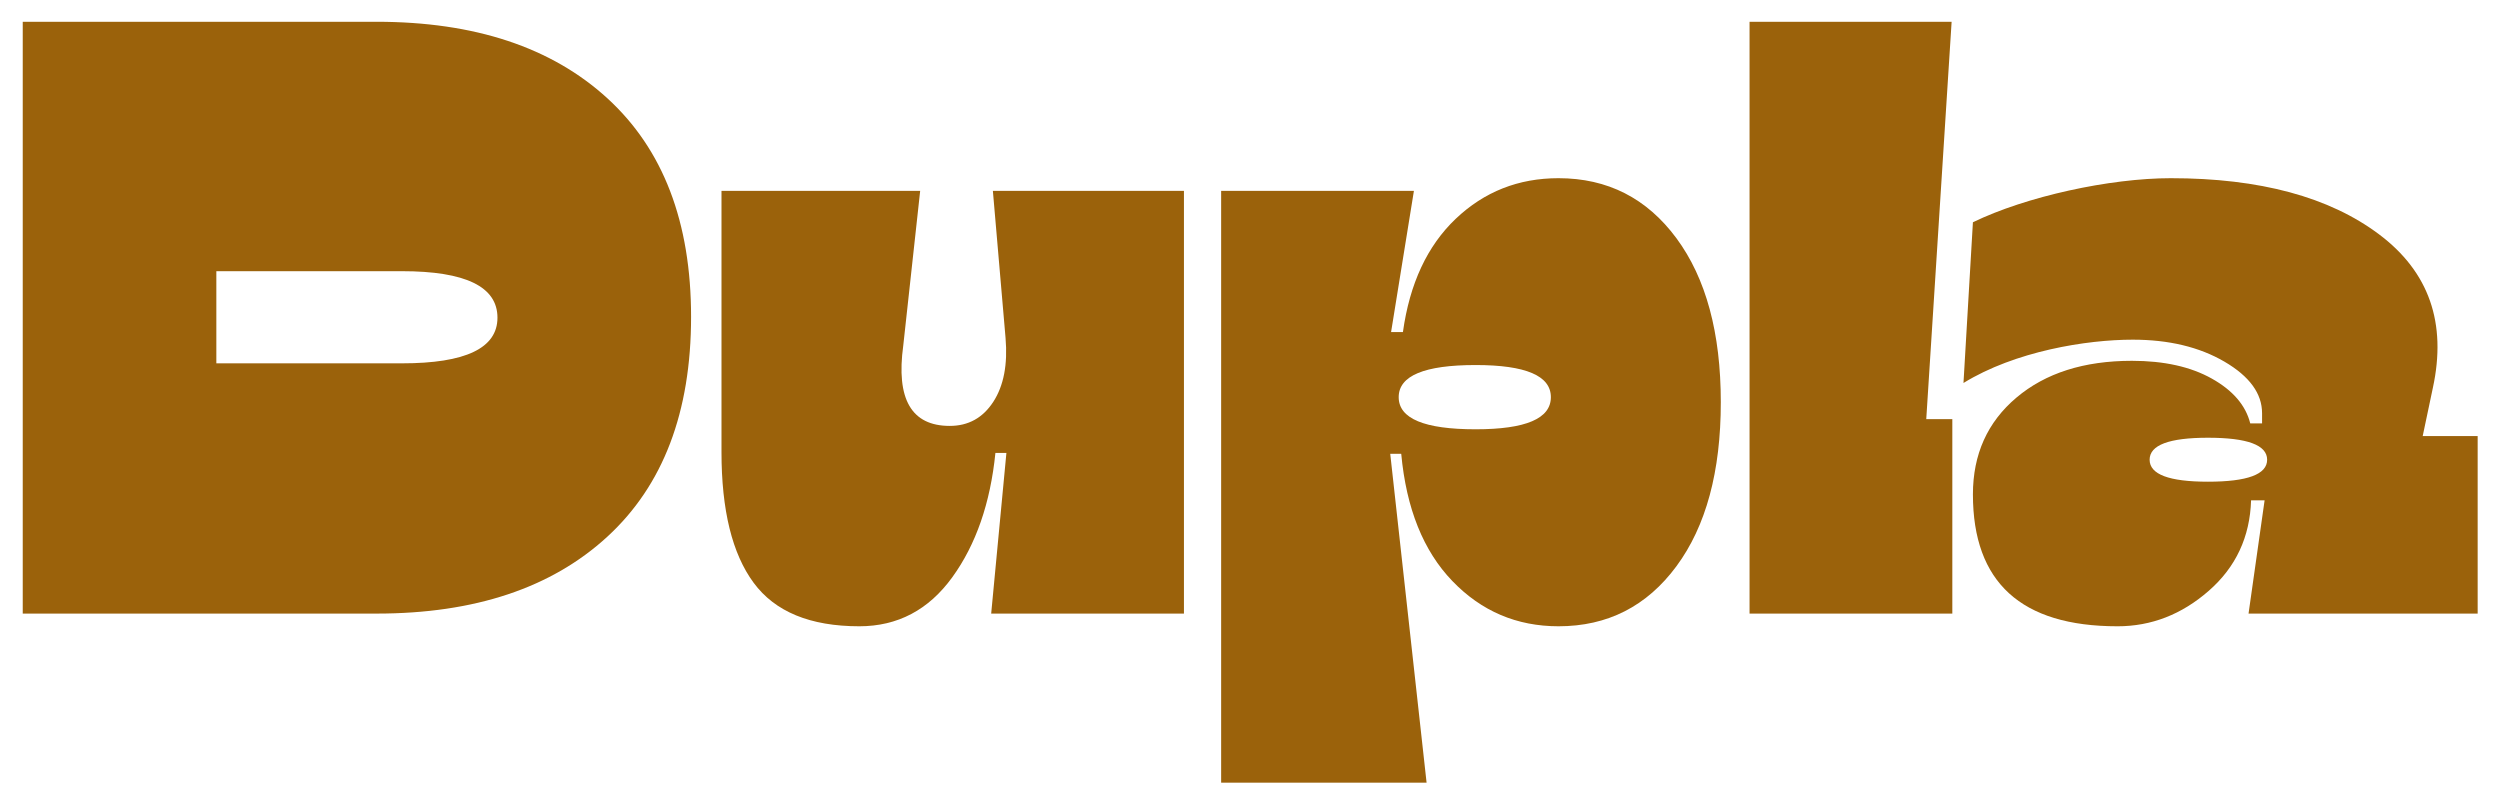 <?xml version="1.0" encoding="UTF-8"?>
<svg id="Layer_1" xmlns="http://www.w3.org/2000/svg" version="1.1" viewBox="0 0 850.4 272.3">
  <!-- Generator: Adobe Illustrator 29.5.1, SVG Export Plug-In . SVG Version: 2.1.0 Build 141)  -->
  <defs>
    <style>
      .st0 {
        fill: #9b620b;
      }
    </style>
  </defs>
  <path class="st0" d="M128.09,208.721H7.734V7.407h120.357c33.36,0,59.531,8.677,78.512,26.028,18.982,17.354,28.472,42.132,28.472,74.34,0,32.406-9.49,57.331-28.472,74.775-18.98,17.447-45.151,26.17-78.512,26.17ZM136.718,92.246h-63.126v31.348h63.126c21.664,0,32.498-5.176,32.498-15.53,0-10.541-10.833-15.818-32.498-15.818Z"/>
  <path class="st0" d="M292.299,213.034c-16.68,0-28.664-4.933-35.948-14.811-7.29-9.871-10.928-24.682-10.928-44.432v-88.866h67.583l-5.753,52.63c-2.493,18.216,2.777,27.321,15.818,27.321,6.327,0,11.261-2.732,14.81-8.196,3.545-5.464,4.934-12.699,4.17-21.712l-4.313-50.043h64.994v143.796h-65.57l5.177-54.641h-3.739c-1.727,17.065-6.615,31.158-14.667,42.276-8.053,11.121-18.6,16.678-31.635,16.678Z"/>
  <path class="st0" d="M485.267,266.238h-69.883V64.925h65.572l-7.766,48.029h4.027c2.299-16.489,8.29-29.334,17.973-38.537,9.678-9.203,21.328-13.805,34.943-13.805,16.678,0,30.05,6.807,40.118,20.42,10.063,13.615,15.097,32.208,15.097,55.792,0,23.582-5.034,42.18-15.097,55.792-10.068,13.615-23.44,20.417-40.118,20.417-14.192,0-26.22-5.128-36.094-15.386-9.879-10.255-15.674-24.682-17.399-43.283h-3.739l12.365,111.873ZM501.948,146.027c17.063,0,25.595-3.64,25.595-10.928,0-7.286-8.533-10.928-25.595-10.928-17.447,0-26.17,3.643-26.17,10.928,0,7.288,8.722,10.928,26.17,10.928Z"/>
  <path class="st0" d="M655.235,142.574h8.868v66.147h-68.976V7.407h68.737l-8.629,135.167Z"/>
  <path class="st0" d="M720.287,213.034c-32.788,0-49.18-14.953-49.18-44.864,0-13.61,4.935-24.589,14.811-32.929,9.873-8.338,22.96-12.509,39.259-12.509,10.928,0,19.987,2.014,27.177,6.041,7.189,4.025,11.548,9.107,13.086,15.241h4.025v-3.45c0-6.711-4.27-12.557-12.798-17.543-8.533-4.983-18.938-7.478-31.204-7.478-15.722,0-40.008,3.921-57.565,14.734l3.209-54.672c18.101-8.792,46.592-14.991,67.298-14.991,30.293,0,53.923,6.378,70.892,19.125,16.967,12.752,23.05,30.152,18.262,52.198l-3.453,16.392h18.695v60.394h-77.937l5.464-38.537h-4.602c-.387,12.467-5.176,22.719-14.379,30.771-9.203,8.055-19.557,12.079-31.06,12.079ZM751.058,163.856c13.42,0,20.131-2.489,20.131-7.478,0-4.983-6.711-7.478-20.131-7.478-13.228,0-19.843,2.494-19.843,7.478,0,4.989,6.615,7.478,19.843,7.478Z"/>
</svg>